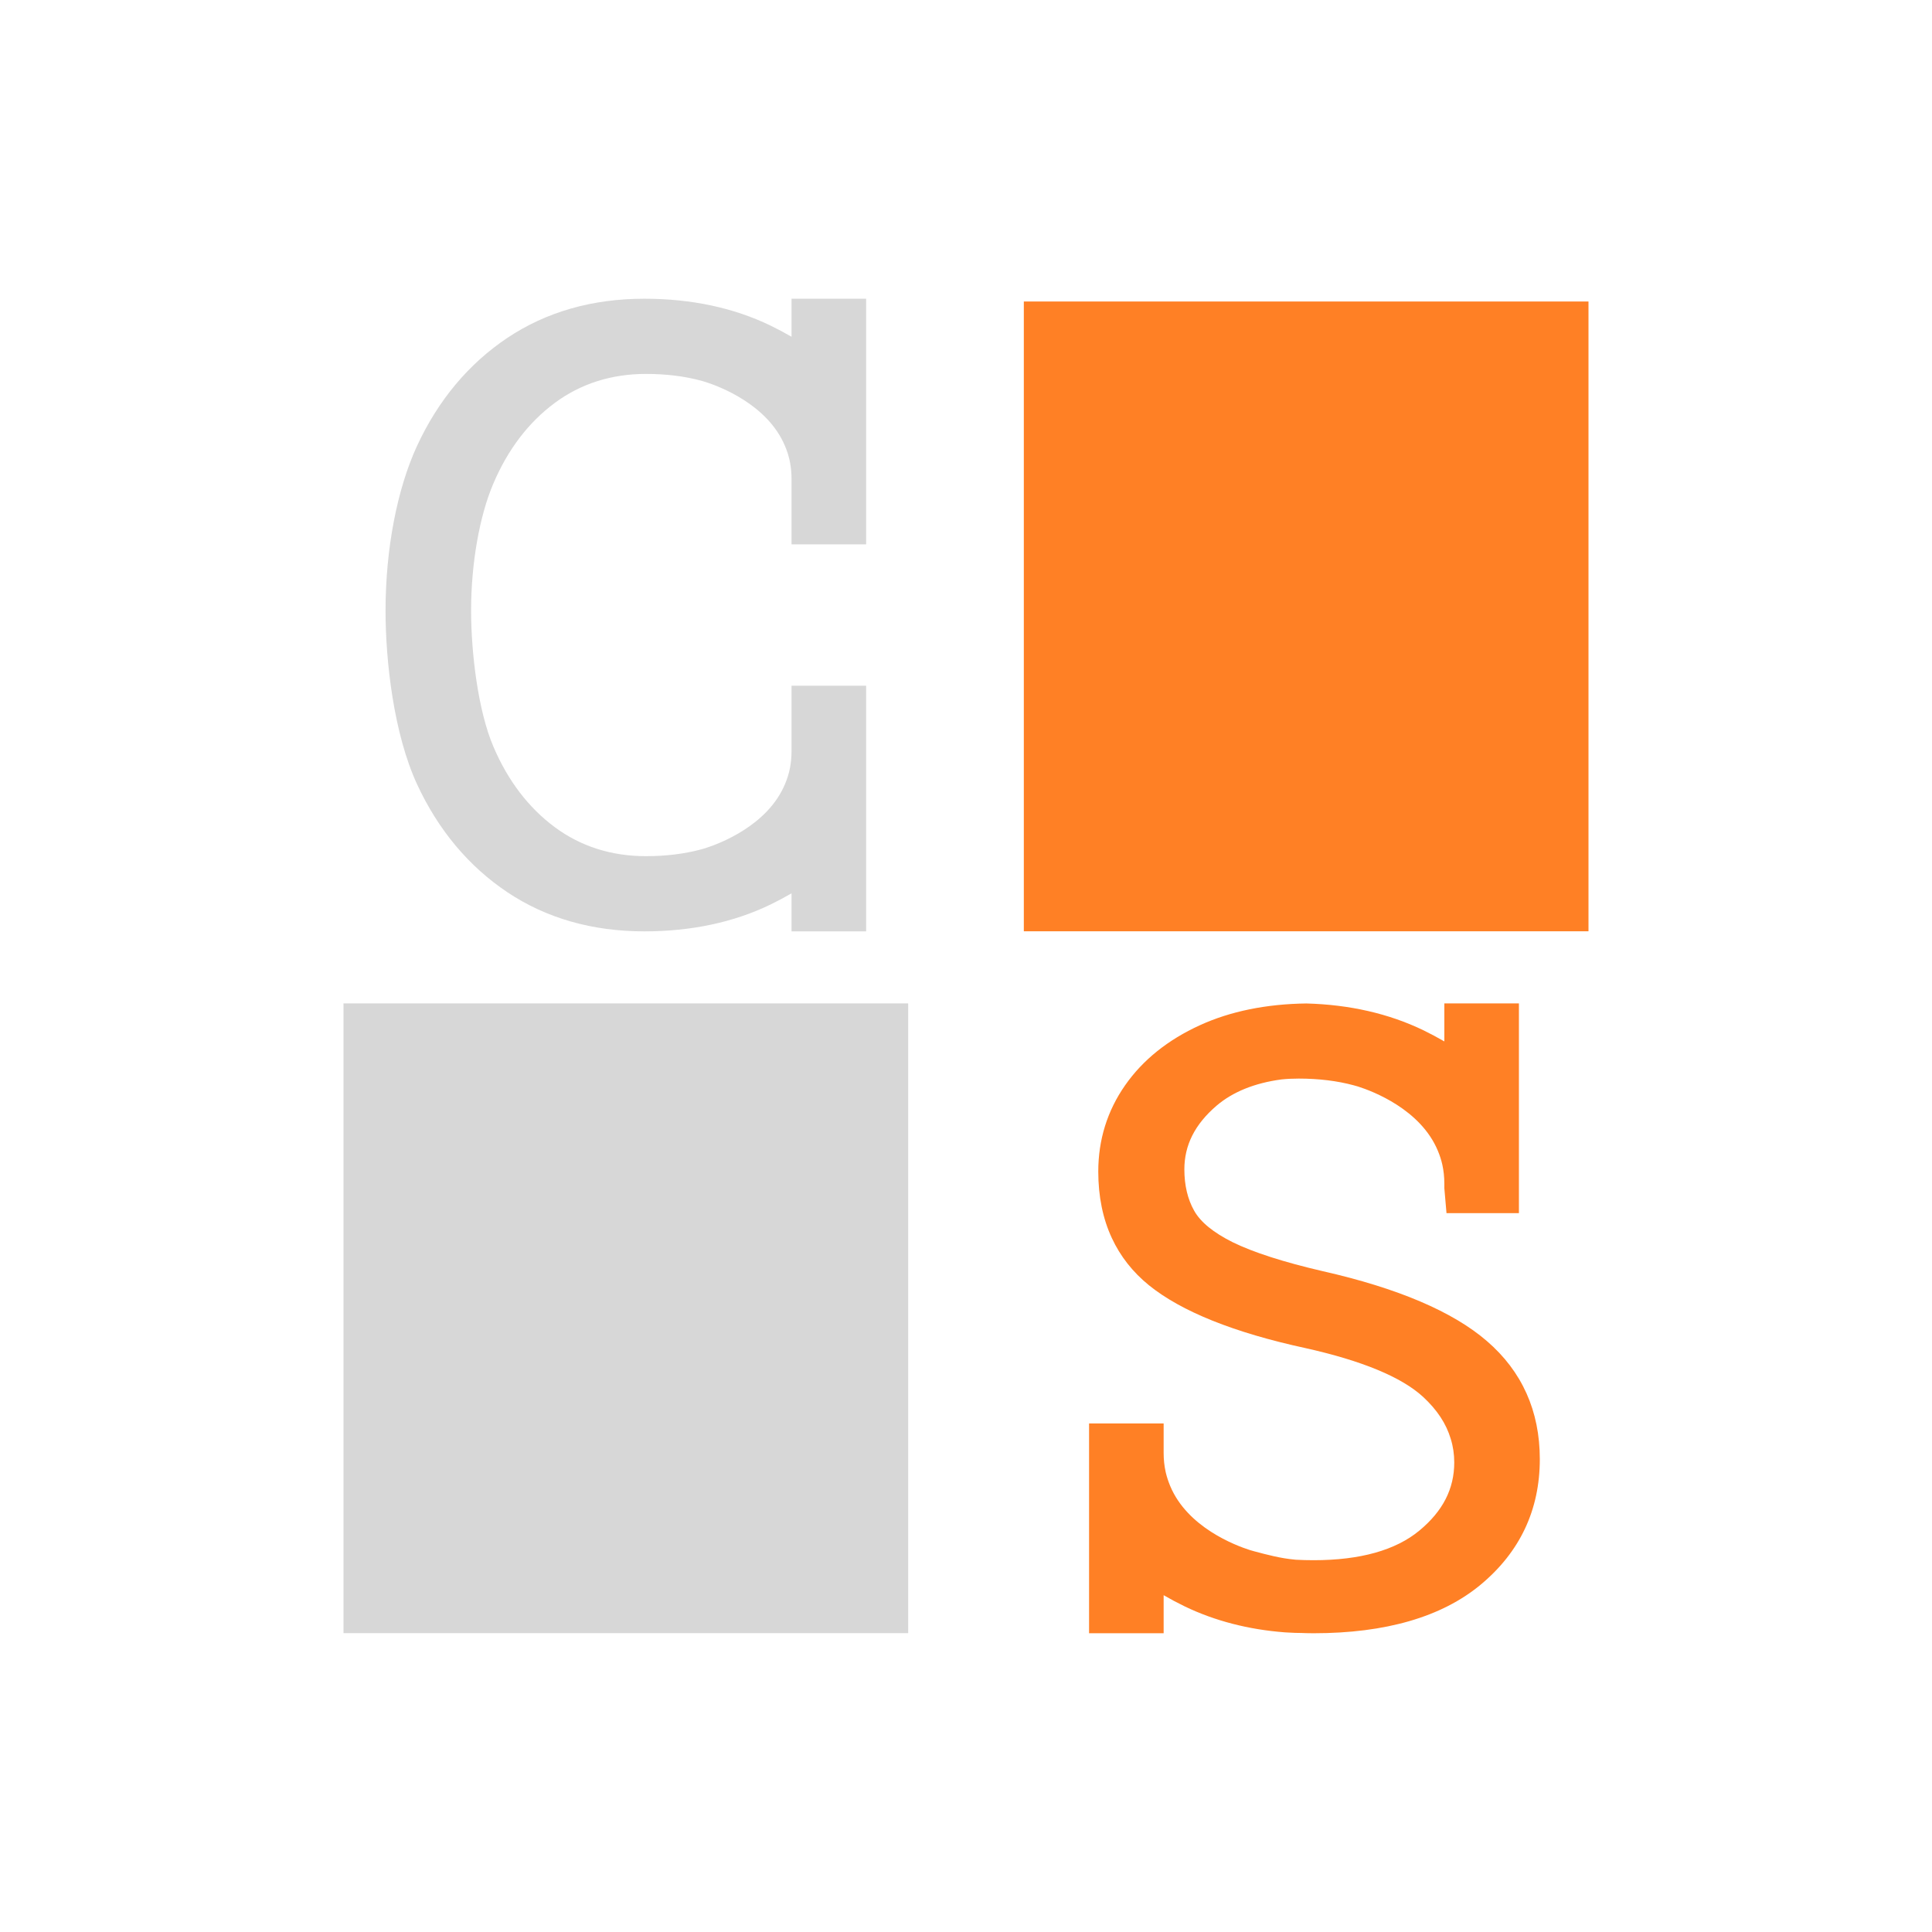 <svg width="600" height="600" viewBox="0 0 600 600" fill="none" xmlns="http://www.w3.org/2000/svg">
<path d="M106.677 311.609H282.042V507.188H106.677V311.609Z" fill="#D7D7D7"/>
<path d="M157.531 277.067C169.609 285.146 183.927 289.244 200.089 289.244C214.641 289.244 227.813 286.448 239.245 280.932C241.505 279.828 243.703 278.656 245.818 277.432V289.244H268.984V212.963H245.818V233.26C245.818 236.958 245.161 240.302 243.792 243.494C238.443 256.333 223.594 261.963 219.021 263.416C218.792 263.474 218.589 263.536 218.406 263.593C217.99 263.708 217.734 263.786 217.724 263.791C212.568 265.182 206.807 265.89 200.599 265.89C189.885 265.89 180.37 262.864 172.307 256.896C164.13 250.838 157.703 242.406 153.208 231.828C148.438 220.672 146.302 202.609 146.302 189.656C146.302 175.057 148.885 160.302 153.214 150.182C157.703 139.609 164.13 131.177 172.307 125.119C180.37 119.151 189.885 116.125 200.599 116.125C206.813 116.125 212.583 116.833 217.646 118.203C217.646 118.203 217.917 118.286 218.406 118.422C218.589 118.479 218.792 118.541 219.021 118.599C223.594 120.052 238.443 125.682 243.802 138.541C245.161 141.713 245.818 145.057 245.818 148.755V169.052H268.984V92.77H245.818V104.583C243.703 103.359 241.5 102.182 239.234 101.083C227.807 95.567 214.641 92.77 200.089 92.77C183.932 92.77 169.615 96.87 157.531 104.953C145.521 113.005 136.104 124.265 129.536 138.427C123.307 151.896 119.734 170.567 119.734 189.656C119.734 205.484 122.307 227.963 129.536 243.588C136.104 257.75 145.521 269.01 157.531 277.067Z" fill="#D7D7D7"/>
<path d="M317.958 93.636H493.318V289.219H317.958V93.636Z" fill="#FF8025"/>
<path d="M461.76 416.474C451.203 407.344 434.073 400.047 410.854 394.792C398.656 391.964 389.214 388.927 382.807 385.776C376.849 382.807 372.828 379.526 370.859 376C368.839 372.427 367.813 368.104 367.813 363.161C367.813 355.625 371.083 349.156 377.802 343.391C382.833 339.099 389.599 336.354 397.917 335.234L398.094 335.214C399.708 335.047 401.474 334.964 403.333 334.964C409.547 334.964 415.313 335.672 420.396 337.047L421.125 337.255C421.313 337.313 421.521 337.375 421.75 337.432C426.323 338.891 441.177 344.516 446.531 357.365C447.141 358.813 447.609 360.266 447.927 361.693C448.339 363.547 448.552 365.531 448.552 367.594V368.995L449.224 376.755H471.714V311.609H448.552V323.422C446.432 322.193 444.229 321.021 441.964 319.917C431.302 314.786 419.141 311.995 405.693 311.635C393.219 311.802 382.109 314.068 372.682 318.375C362.724 322.901 354.891 329.187 349.406 337.057C343.88 344.969 341.078 353.979 341.078 363.839C341.078 371.547 342.5 378.495 345.292 384.484C347.922 390.156 351.802 395.089 356.818 399.151C366.891 407.292 383.24 413.859 405.401 418.661C422.984 422.578 435.281 427.677 441.948 433.807C446.313 437.849 449.12 442.099 450.536 446.839C451.26 449.135 451.63 451.609 451.63 454.177C451.63 462.38 448.089 469.297 440.807 475.328C433.448 481.438 422.396 484.536 407.953 484.536C406.109 484.536 404.271 484.49 402.479 484.391L402.068 484.349C397.724 483.958 393.568 482.854 389.536 481.776L388.859 481.583C388.661 481.521 388.438 481.458 388.182 481.391C383.609 479.932 368.755 474.307 363.411 461.484C362.828 460.063 362.401 458.766 362.099 457.526L361.984 457.021C361.583 455.198 361.38 453.25 361.38 451.234V442.068H338.219V507.219H361.38V495.401C363.505 496.635 365.708 497.807 367.974 498.906C377.276 503.375 387.719 506.078 398.984 506.938C399.193 506.953 399.396 506.964 399.599 506.974L400 506.995C401.568 507.094 402.901 507.135 404.13 507.135C404.693 507.167 405.271 507.198 405.698 507.188C406.438 507.219 407.182 507.219 407.953 507.219C430.307 507.219 447.75 502.156 459.792 492.167C472.005 482.047 478.203 468.922 478.203 453.151C478.203 438.198 472.667 425.859 461.76 416.474Z" fill="#FF8025"/>
</svg>
